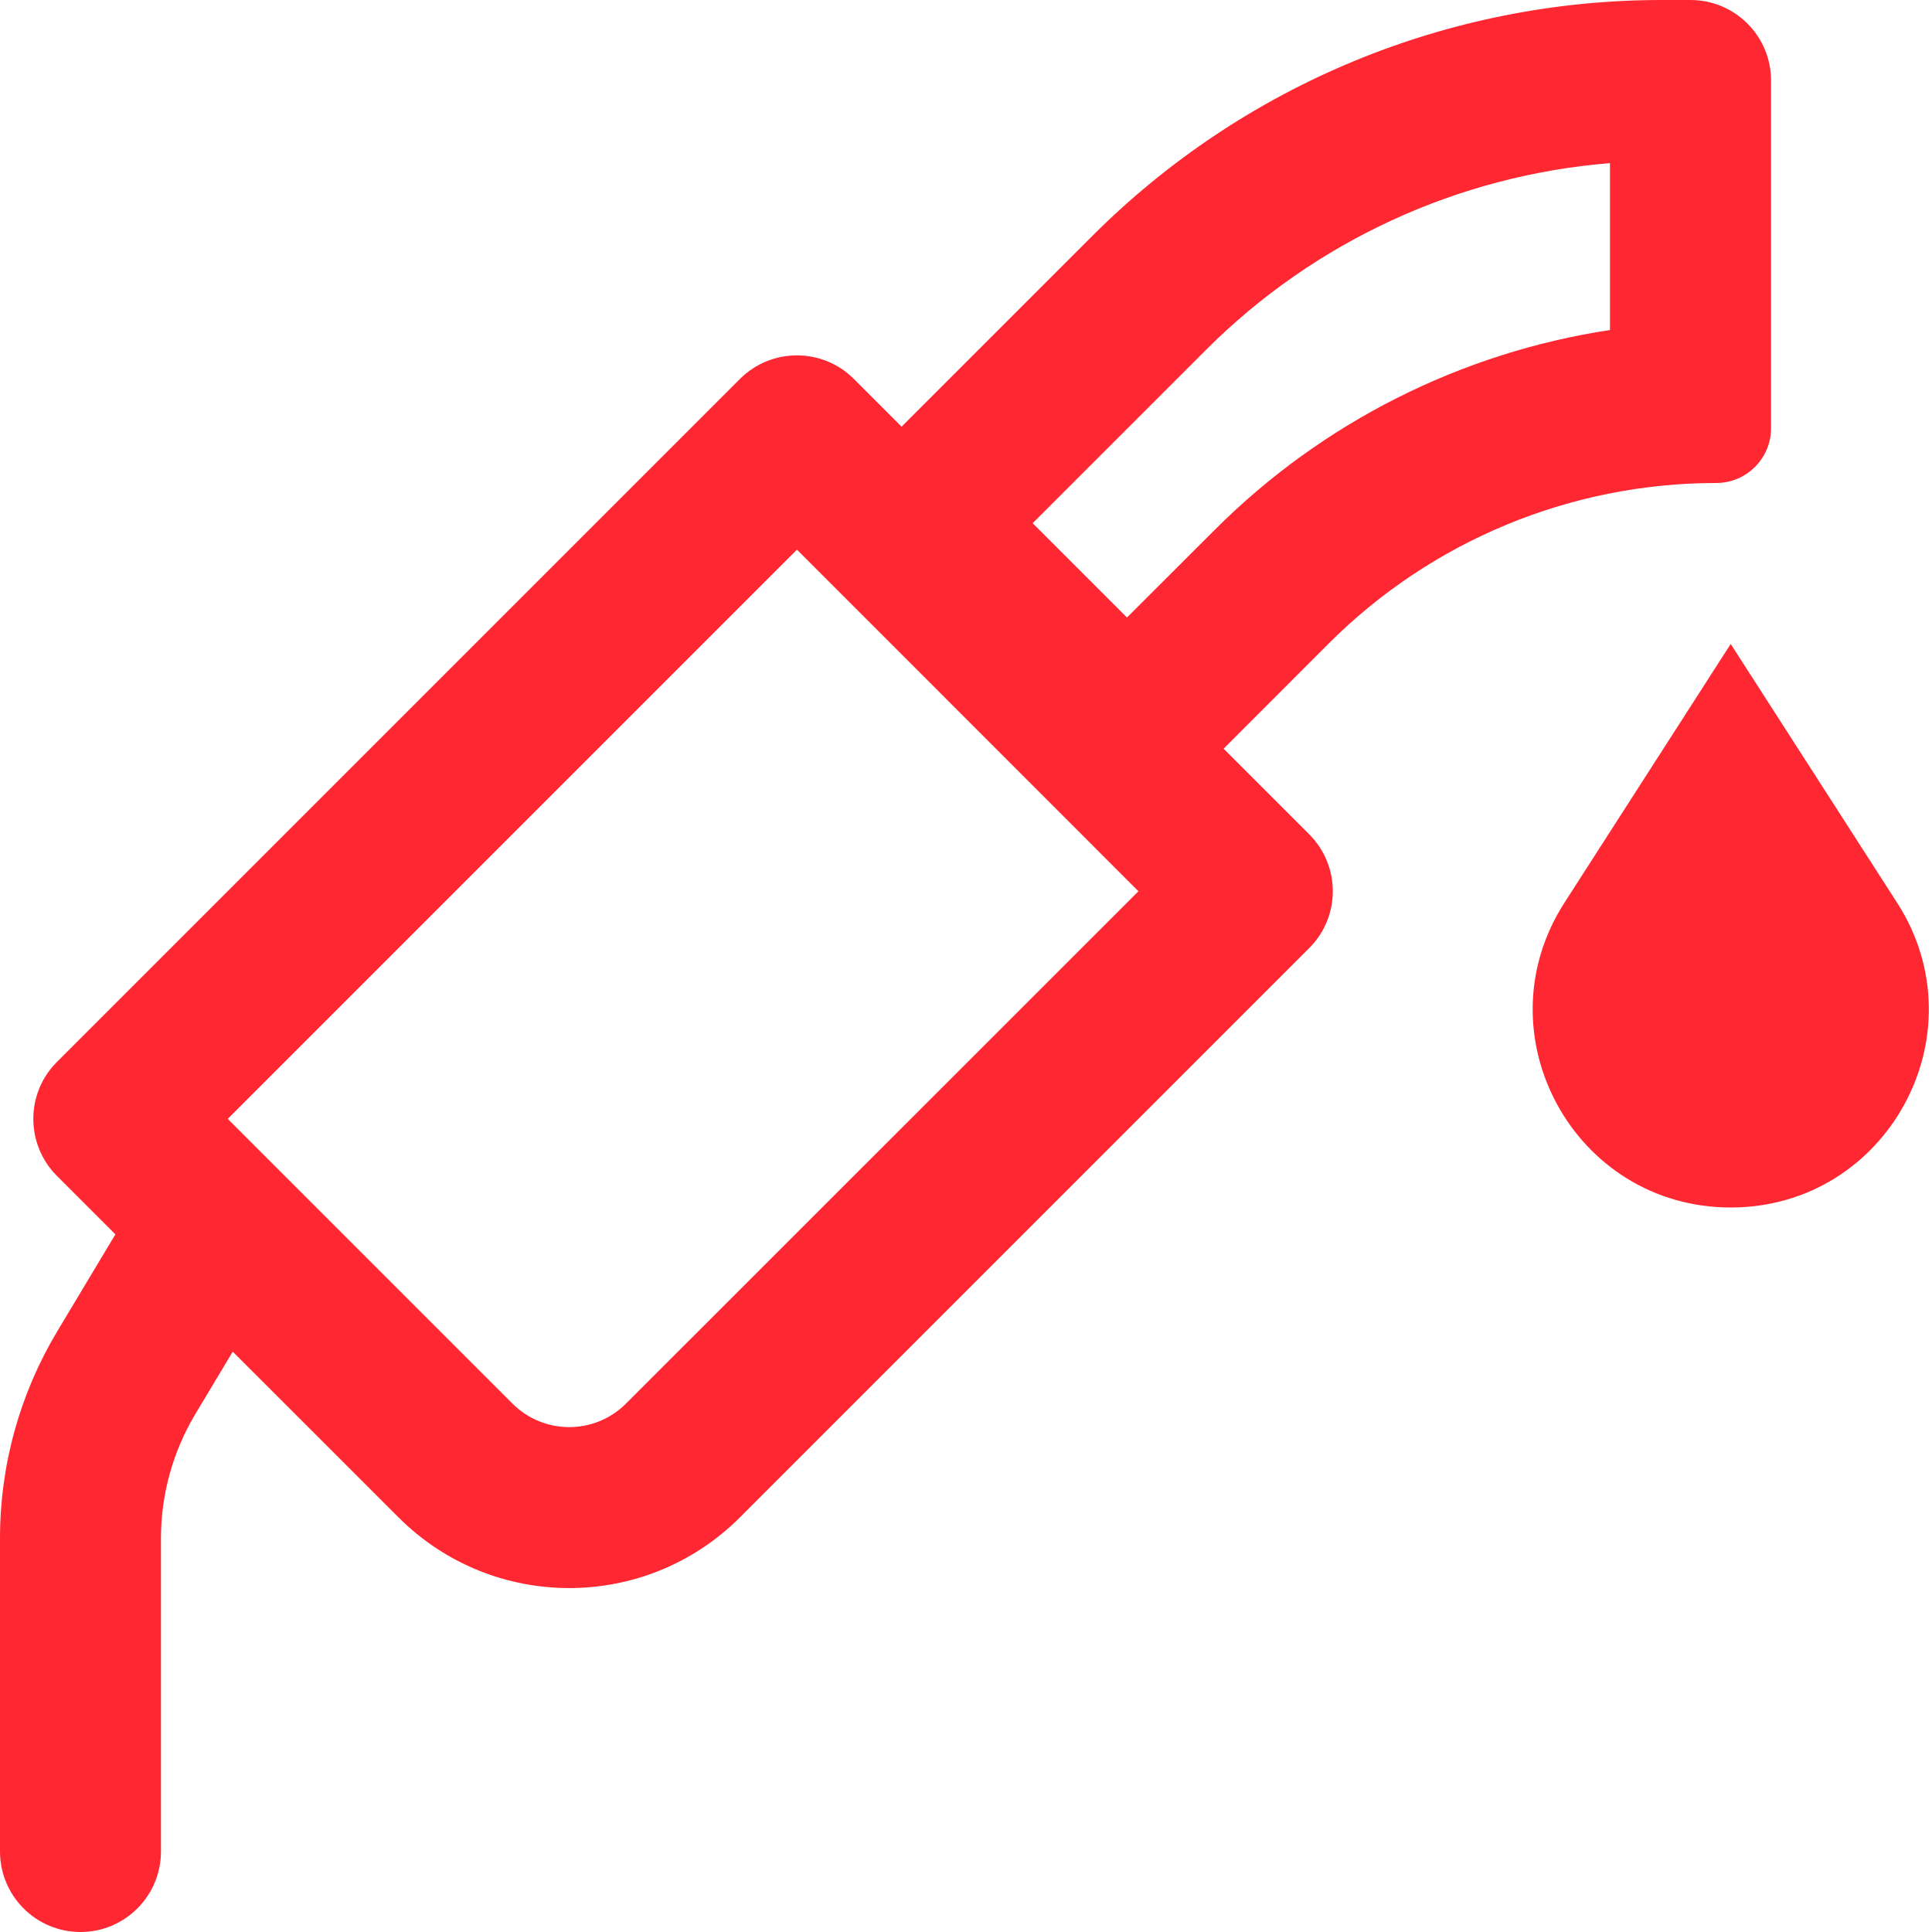 <svg width="16" height="16" viewBox="0 0 16 16" fill="none" xmlns="http://www.w3.org/2000/svg">
<g clip-path="url(#clip0_1247_2602)">
<path fill-rule="evenodd" clip-rule="evenodd" d="M1.886 9.266L4.243 11.623C4.503 11.884 4.925 11.884 5.185 11.623L9.428 7.381L6.6 4.552L1.886 9.266ZM0.471 8.795C0.211 9.055 0.211 9.477 0.471 9.738L3.3 12.566C4.081 13.347 5.347 13.347 6.128 12.566L10.842 7.852C11.103 7.592 11.103 7.17 10.842 6.909L7.071 3.138C6.811 2.878 6.389 2.878 6.128 3.138L0.471 8.795Z" fill="#FF2832"/>
<path fill-rule="evenodd" clip-rule="evenodd" d="M0.667 16C0.298 16 0 15.701 0 15.333V12.739C0 12.134 0.164 11.542 0.475 11.024L1.095 9.99C1.284 9.675 1.694 9.572 2.01 9.762C2.325 9.951 2.428 10.361 2.238 10.676L1.618 11.71C1.432 12.021 1.333 12.376 1.333 12.739V15.333C1.333 15.701 1.035 16 0.667 16Z" fill="#FF2832"/>
<path fill-rule="evenodd" clip-rule="evenodd" d="M13.333 1.351C12.076 1.452 10.889 1.997 9.99 2.895L8.552 4.333L9.333 5.114L10.062 4.386C10.953 3.495 12.102 2.92 13.333 2.733V1.351ZM7.138 3.862C6.878 4.122 6.878 4.544 7.138 4.805L8.862 6.529C9.122 6.789 9.544 6.789 9.805 6.529L11.004 5.329C11.855 4.478 13.009 4 14.213 4C14.463 4 14.667 3.797 14.667 3.546V0.667C14.667 0.298 14.368 0 14 0H13.761C11.993 0 10.298 0.702 9.047 1.953L7.138 3.862Z" fill="#FF2832"/>
<path d="M14.333 5.333L15.711 7.476C16.412 8.566 15.629 10 14.333 10C13.037 10 12.255 8.566 12.956 7.476L14.333 5.333Z" fill="#FF2832"/>
</g>
<defs>
<clipPath id="clip0_1247_2602">
<rect width="16" height="16" fill="white"/>
</clipPath>
</defs>
</svg>
